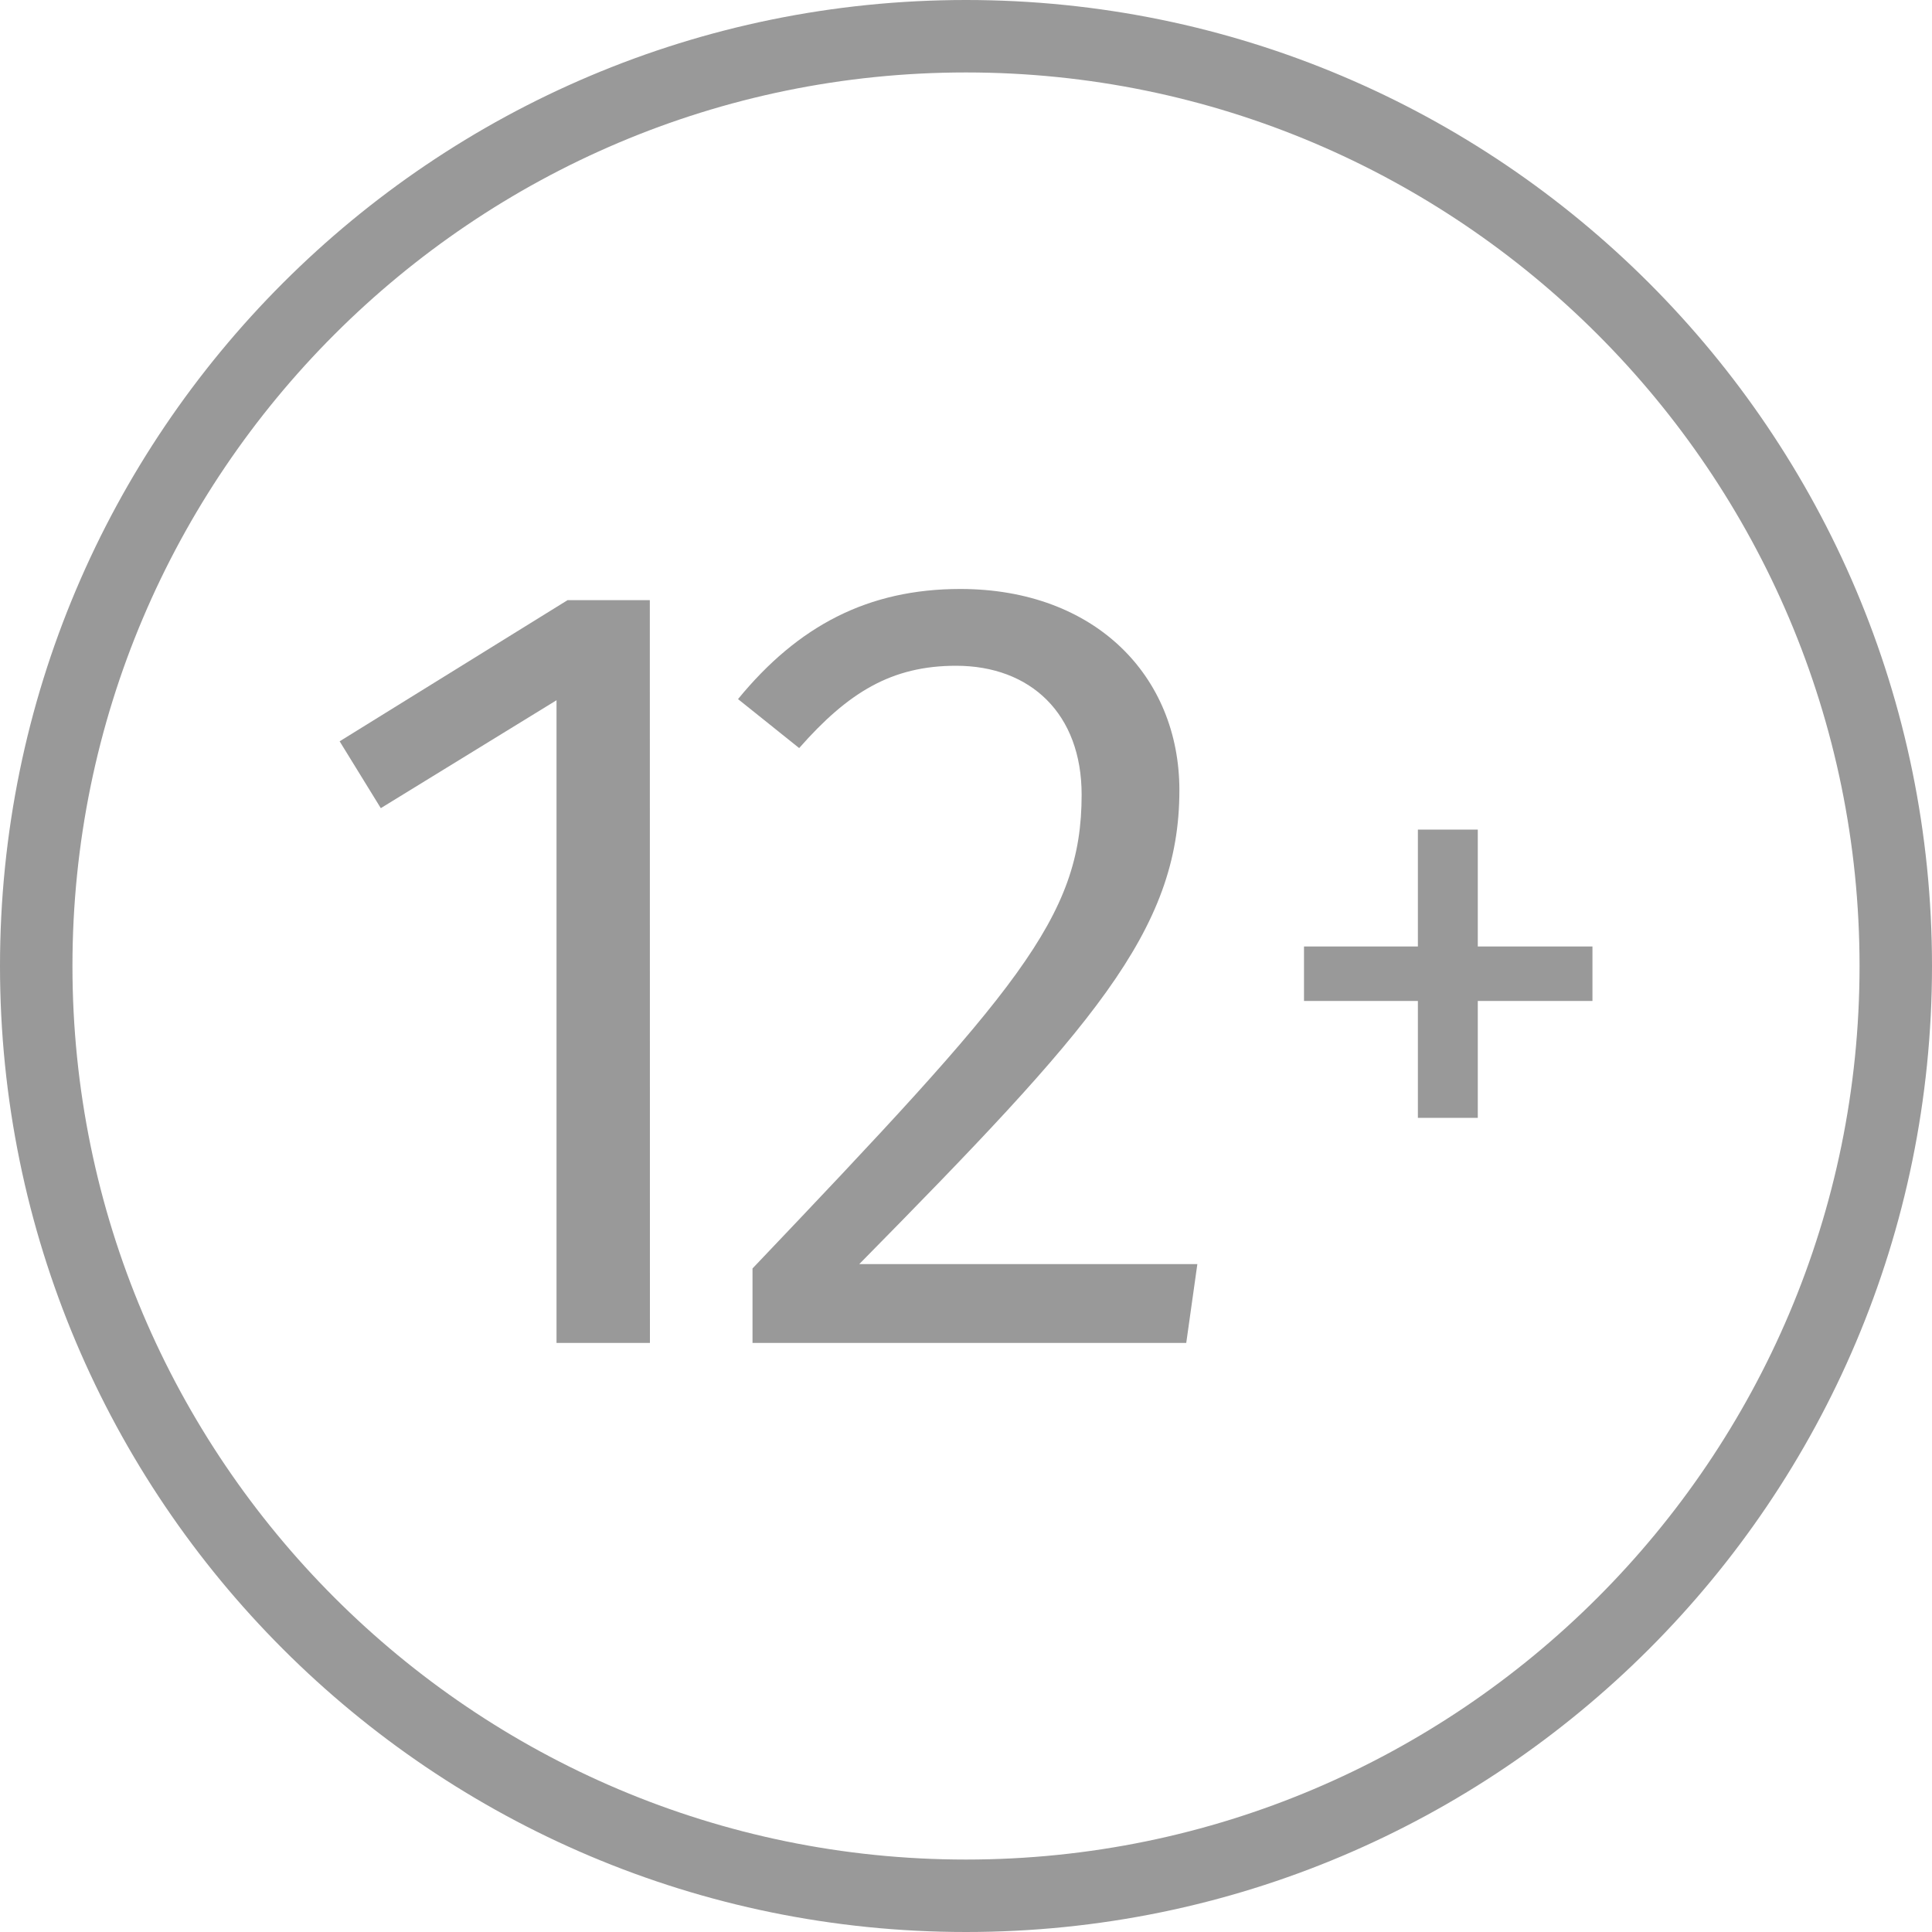 <?xml version="1.0" encoding="utf-8"?>
<!DOCTYPE svg PUBLIC "-//W3C//DTD SVG 1.1//EN" "http://www.w3.org/Graphics/SVG/1.1/DTD/svg11.dtd">
<svg version="1.1" id="Layer_1" xmlns="http://www.w3.org/2000/svg" xmlns:xlink="http://www.w3.org/1999/xlink" x="0px" y="0px"
	 width="20px" height="20px" viewBox="0 0 20 20" enable-background="new 0 0 20 20" xml:space="preserve">
<g>
	<path fill="#999999" d="M10,0.75c5.102,0,9.25,4.149,9.25,9.25c0,5.102-4.148,9.25-9.25,9.25c-5.101,0-9.25-4.148-9.25-9.25
		C0.75,4.899,4.899,0.75,10,0.75 M10,0C4.478,0,0,4.478,0,10c0,5.523,4.478,10,10,10c5.521,0,10-4.477,10-10C20,4.478,15.521,0,10,0
		L10,0z"/>
</g>
<g>
	<path fill="#999999" d="M6.728,13.902H5.761V7.249L3.942,8.366L3.516,7.674l2.359-1.461h0.852L6.728,13.902L6.728,13.902z"/>
	<path fill="#999999" d="M12.209,8.181c0,1.462-0.909,2.463-3.314,4.905h3.5l-0.115,0.816H7.79v-0.771
		c2.739-2.878,3.407-3.626,3.407-4.904c0-0.84-0.53-1.335-1.3-1.335c-0.668,0-1.117,0.276-1.624,0.852L7.64,7.237
		c0.622-0.759,1.346-1.14,2.302-1.14C11.334,6.098,12.209,6.996,12.209,8.181z"/>
	<path fill="#999999" d="M15.298,9.798h1.187v0.564h-1.187v1.21h-0.62v-1.21h-1.179V9.798h1.179v-1.21h0.62V9.798z"/>
</g>
</svg>
